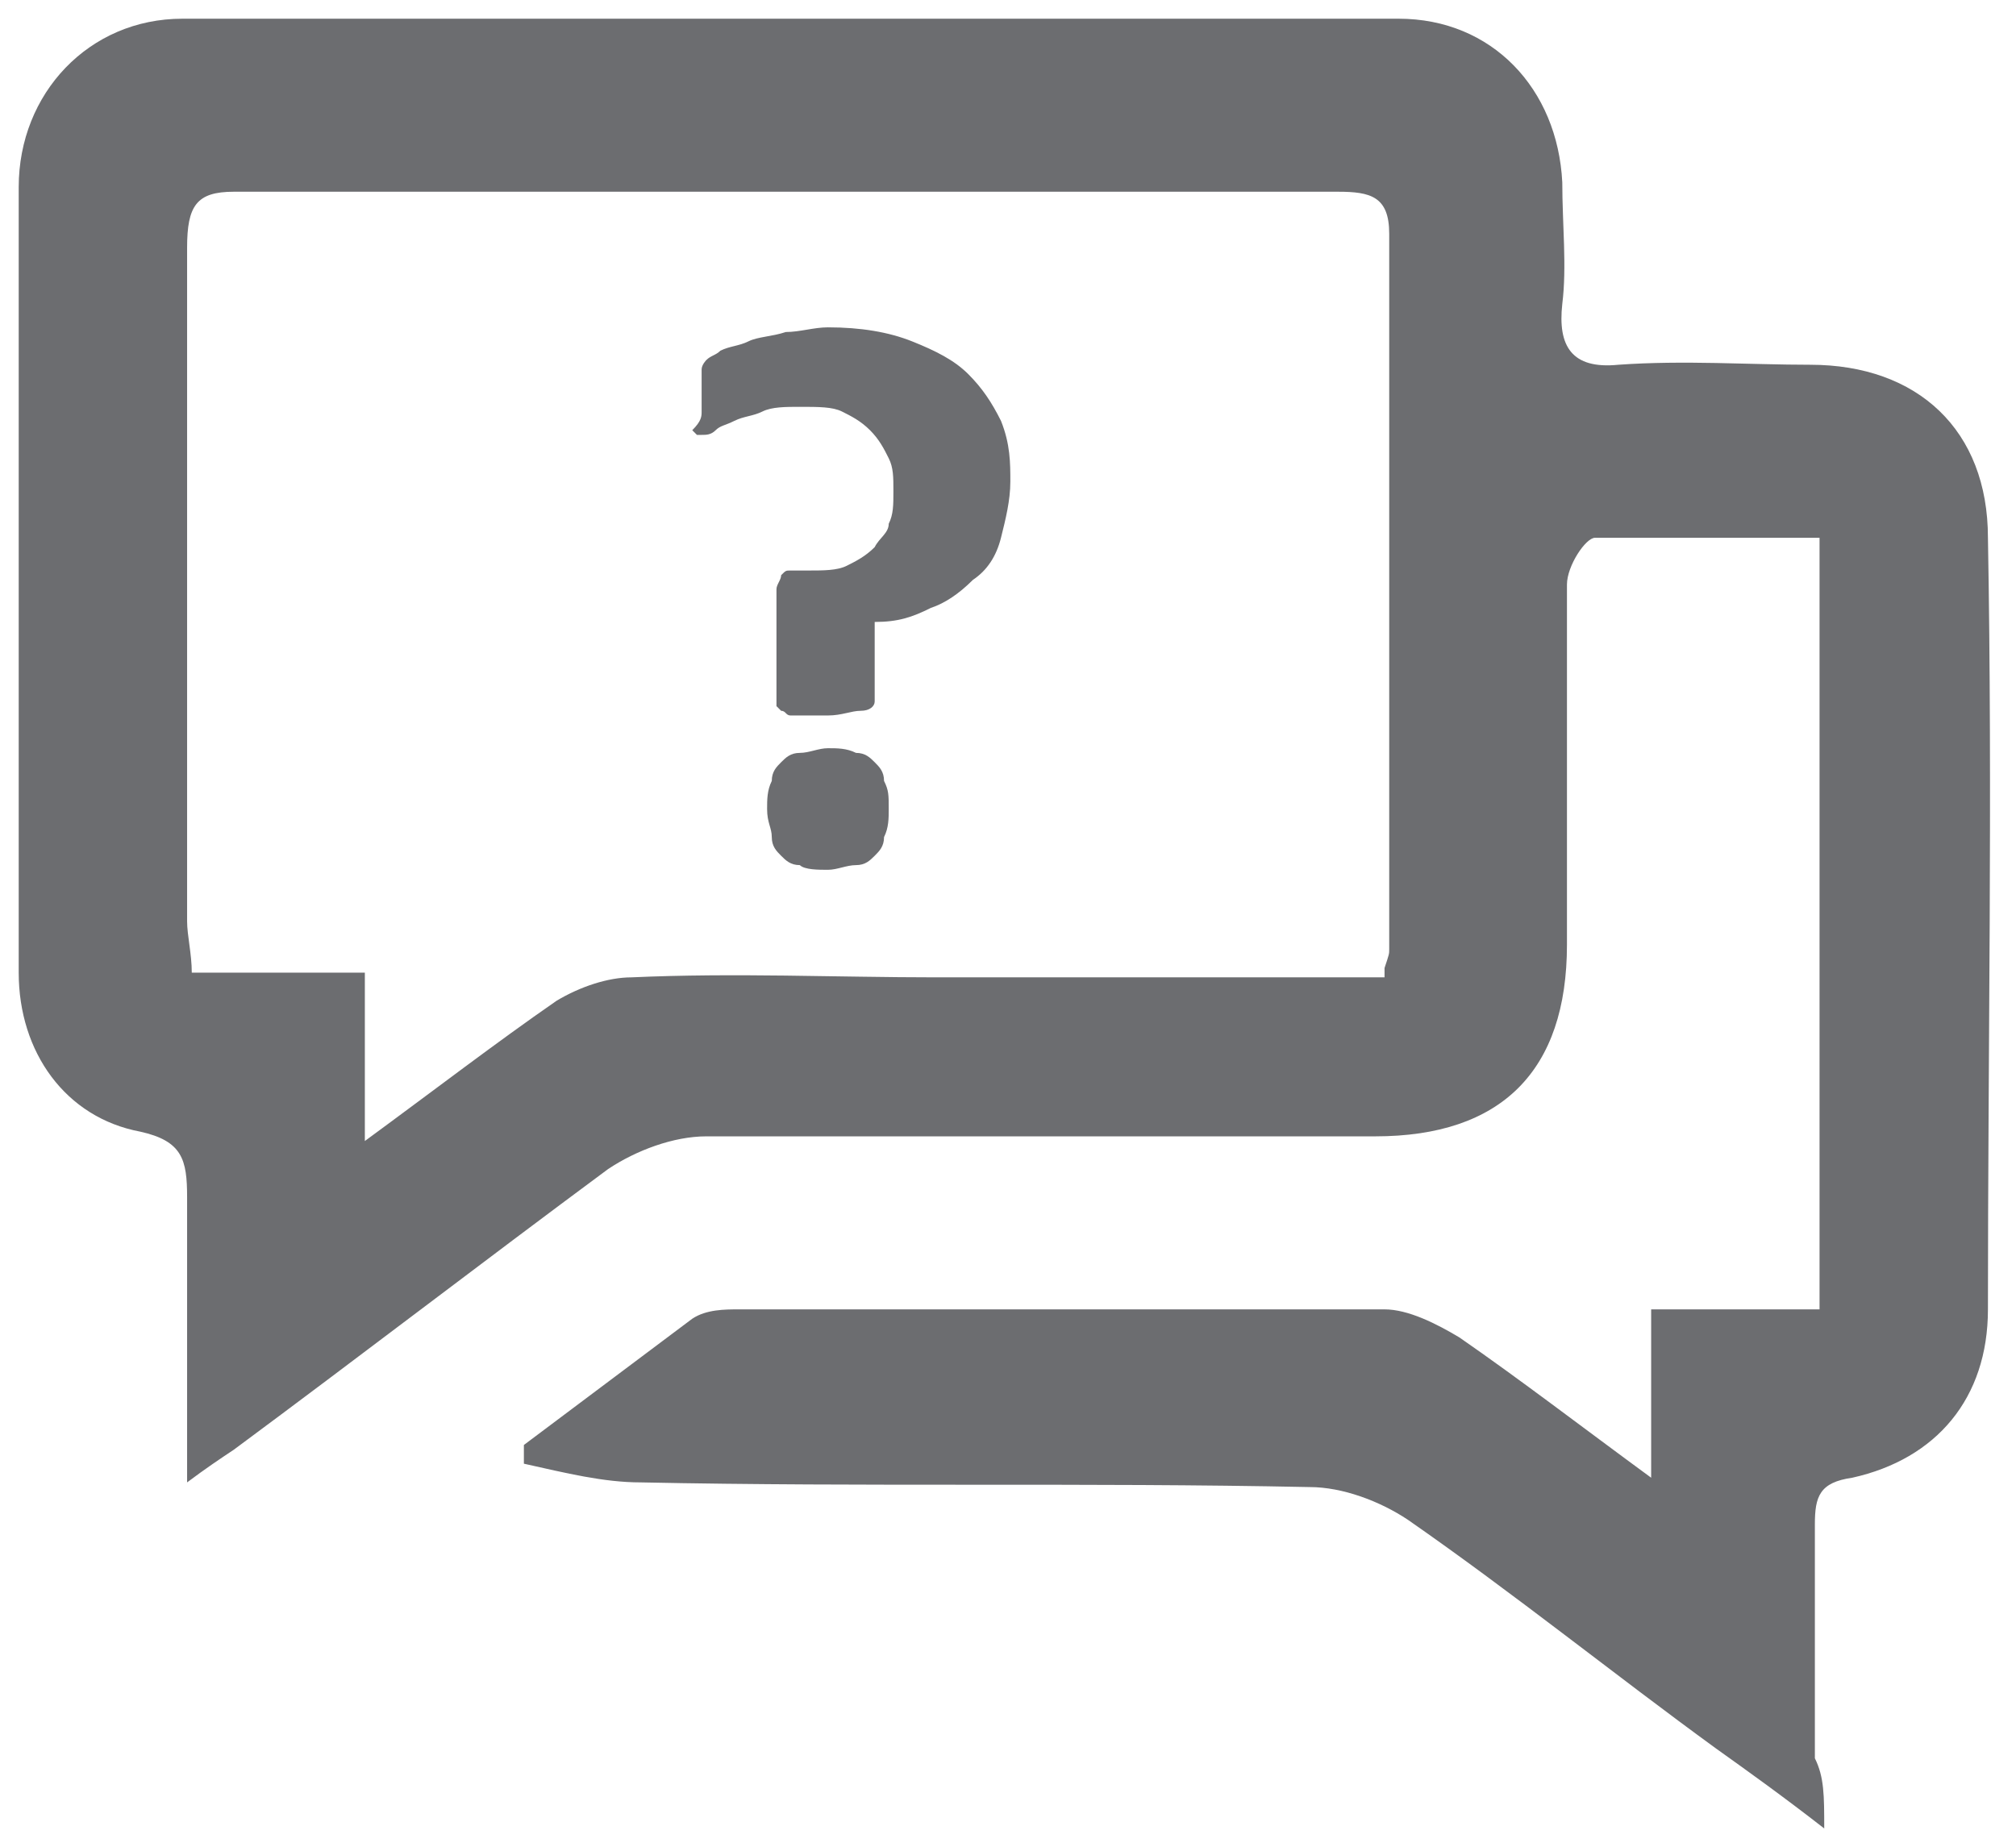 <?xml version="1.0" encoding="utf-8"?>
<!-- Generator: Adobe Illustrator 19.1.0, SVG Export Plug-In . SVG Version: 6.00 Build 0)  -->
<svg version="1.1" id="Camada_1" xmlns="http://www.w3.org/2000/svg" xmlns:xlink="http://www.w3.org/1999/xlink" x="0px" y="0px"
	 width="43.1px" height="39.5px" viewBox="0 0 43.1 39.5" style="enable-background:new 0 0 43.1 39.5;" xml:space="preserve">
<style type="text/css">
	.st0{fill:#6C6D70;}
</style>
<g>
	<g>
		<g>
			<path class="st0" d="M39,39.1c-0.9-0.7-1.6-1.2-2.3-1.7c-2.2-1.6-4.3-3.3-6.6-4.9c-0.6-0.4-1.4-0.7-2.1-0.7
				c-4.8-0.1-9.5,0-14.3-0.1c-0.8,0-1.6-0.2-2.5-0.4c0-0.1,0-0.3,0-0.4c1.2-0.9,2.4-1.8,3.6-2.7c0.3-0.2,0.7-0.2,1-0.2
				c4.6,0,9.2,0,13.8,0c0.5,0,1.1,0.3,1.6,0.6c1.3,0.9,2.6,1.9,4.1,3v-3.6h3.6V11.5c-1.6,0-3.2,0-4.8,0c-0.2,0-0.6,0.6-0.6,1
				c0,2.6,0,5.1,0,7.7c0,2.7-1.4,4.1-4.1,4.1c-4.8,0-9.5,0-14.3,0c-0.7,0-1.5,0.3-2.1,0.7C10.3,27,7.7,29,5,31
				c-0.3,0.2-0.6,0.4-1,0.7c0-2.2,0-4.1,0-6.1c0-0.8-0.1-1.2-1-1.4c-1.6-0.3-2.6-1.7-2.6-3.4c0-5.6,0-11.2,0-16.8
				c0-2,1.5-3.6,3.5-3.6c8.7,0,17.3,0,26,0c2,0,3.4,1.5,3.5,3.5c0,0.9,0.1,1.8,0,2.6c-0.1,0.9,0.2,1.4,1.2,1.3c1.4-0.1,2.8,0,4.1,0
				c2.3,0,3.8,1.4,3.8,3.7c0.1,5.5,0,11,0,16.5c0,1.9-1.1,3.2-2.9,3.6c-0.7,0.1-0.8,0.4-0.8,1c0,1.7,0,3.3,0,5
				C39,38,39,38.4,39,39.1L39,39.1z M29.6,20.7c0.1-0.3,0.1-0.3,0.1-0.4c0-5.1,0-10.2,0-15.3c0-0.8-0.4-0.9-1.1-0.9
				c-7.9,0-15.7,0-23.6,0C4.2,4.1,4,4.4,4,5.3c0,4.8,0,9.6,0,14.4c0,0.3,0.1,0.7,0.1,1.1h3.7v3.6c1.5-1.1,2.8-2.1,4.1-3
				c0.5-0.3,1.1-0.5,1.6-0.5c2.2-0.1,4.4,0,6.5,0H29.6z M29.6,20.7"/>
		</g>
	</g>
	<g>
		<path class="st0" d="M21.6,10.3c0,0.4-0.1,0.8-0.2,1.2c-0.1,0.4-0.3,0.7-0.6,0.9c-0.3,0.3-0.6,0.5-0.9,0.6
			c-0.4,0.2-0.7,0.3-1.2,0.3L18.7,15c0,0.1-0.1,0.2-0.3,0.2c-0.2,0-0.4,0.1-0.7,0.1c-0.2,0-0.4,0-0.5,0c-0.1,0-0.2,0-0.3,0
			c-0.1,0-0.1-0.1-0.2-0.1c0,0-0.1-0.1-0.1-0.1L16.6,13c0-0.2,0-0.3,0-0.4c0-0.1,0.1-0.2,0.1-0.3c0.1-0.1,0.1-0.1,0.2-0.1
			c0.1,0,0.2,0,0.3,0h0.1c0.3,0,0.6,0,0.8-0.1c0.2-0.1,0.4-0.2,0.6-0.4c0.1-0.2,0.3-0.3,0.3-0.5c0.1-0.2,0.1-0.4,0.1-0.7
			c0-0.3,0-0.5-0.1-0.7c-0.1-0.2-0.2-0.4-0.4-0.6c-0.2-0.2-0.4-0.3-0.6-0.4c-0.2-0.1-0.5-0.1-0.9-0.1c-0.3,0-0.6,0-0.8,0.1
			c-0.2,0.1-0.4,0.1-0.6,0.2c-0.2,0.1-0.3,0.1-0.4,0.2c-0.1,0.1-0.2,0.1-0.3,0.1c0,0-0.1,0-0.1,0c0,0-0.1-0.1-0.1-0.1
			C15,9,15,8.9,15,8.8c0-0.1,0-0.3,0-0.5c0-0.2,0-0.3,0-0.4c0-0.1,0.1-0.2,0.1-0.2c0.1-0.1,0.2-0.1,0.3-0.2c0.2-0.1,0.4-0.1,0.6-0.2
			c0.2-0.1,0.5-0.1,0.8-0.2c0.3,0,0.6-0.1,0.9-0.1c0.7,0,1.3,0.1,1.8,0.3c0.5,0.2,0.9,0.4,1.2,0.7c0.3,0.3,0.5,0.6,0.7,1
			C21.6,9.5,21.6,9.9,21.6,10.3z M19,17.3c0,0.2,0,0.4-0.1,0.6c0,0.2-0.1,0.3-0.2,0.4c-0.1,0.1-0.2,0.2-0.4,0.2
			c-0.2,0-0.4,0.1-0.6,0.1c-0.2,0-0.5,0-0.6-0.1c-0.2,0-0.3-0.1-0.4-0.2c-0.1-0.1-0.2-0.2-0.2-0.4c0-0.2-0.1-0.3-0.1-0.6
			c0-0.2,0-0.4,0.1-0.6c0-0.2,0.1-0.3,0.2-0.4c0.1-0.1,0.2-0.2,0.4-0.2c0.2,0,0.4-0.1,0.6-0.1c0.2,0,0.4,0,0.6,0.1
			c0.2,0,0.3,0.1,0.4,0.2c0.1,0.1,0.2,0.2,0.2,0.4C19,16.9,19,17,19,17.3z"/>
	</g>
</g>
</svg>
